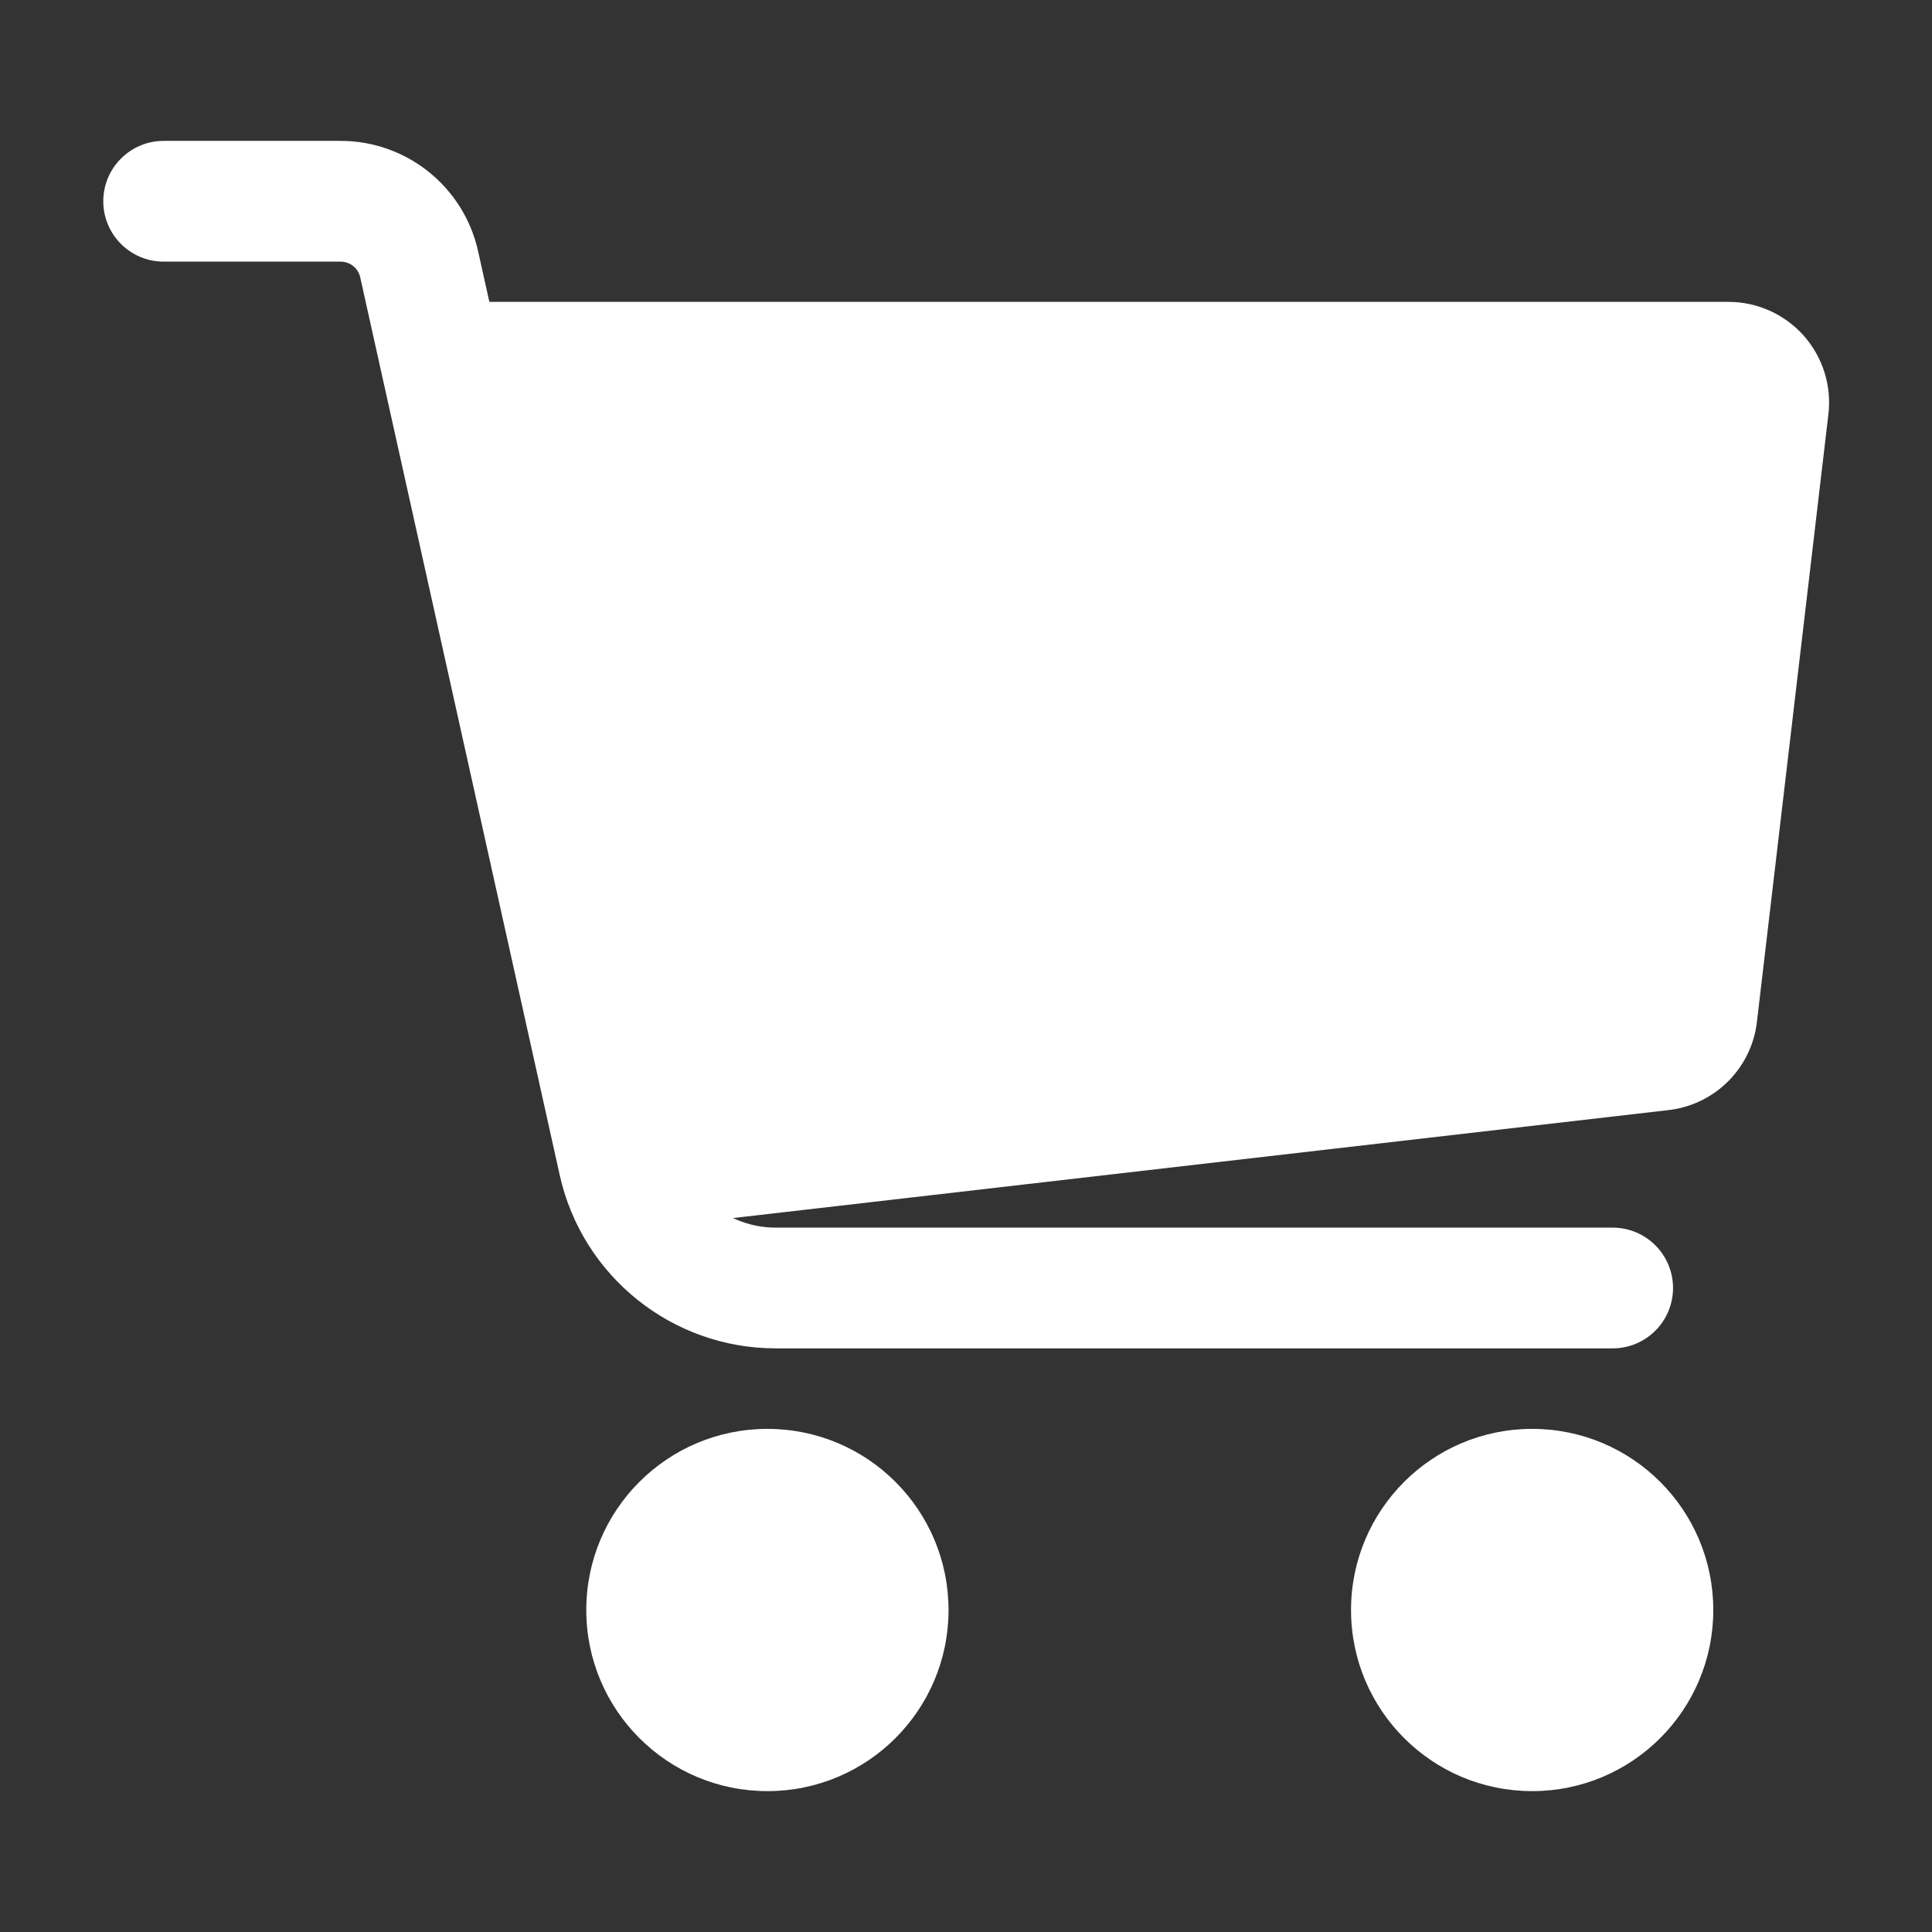 <svg width="24" height="24" viewBox="0 0 24 24" fill="none" xmlns="http://www.w3.org/2000/svg">
<rect x="0" y="0" width="24" height="24" fill="#333333" stroke="none"/>
<g id="shopping-cart">
<g id="Icon">
<path id="Vector" fill-rule="evenodd" clip-rule="evenodd" d="M5.534 3.75H21.472C21.829 3.75 22.169 3.903 22.406 4.169C22.643 4.436 22.755 4.792 22.713 5.146L21.825 12.695C21.758 13.27 21.303 13.724 20.727 13.79L8.12 15.245C7.746 15.288 7.398 15.047 7.307 14.682L4.807 4.682C4.751 4.458 4.801 4.22 4.943 4.038C5.085 3.856 5.303 3.75 5.534 3.75Z" fill="white"/>
<path id="Vector_2" d="M19.033 22.25C20.276 22.25 21.283 21.243 21.283 20C21.283 18.757 20.276 17.75 19.033 17.75C17.791 17.75 16.783 18.757 16.783 20C16.783 21.243 17.791 22.25 19.033 22.25Z" fill="white"/>
<path id="Vector_3" d="M9.533 22.25C10.776 22.25 11.783 21.243 11.783 20C11.783 18.757 10.776 17.75 9.533 17.75C8.291 17.75 7.283 18.757 7.283 20C7.283 21.243 8.291 22.25 9.533 22.25Z" fill="white"/>
<path id="Vector_4" fill-rule="evenodd" clip-rule="evenodd" d="M2.033 3.25C1.619 3.25 1.283 2.914 1.283 2.5C1.283 2.086 1.619 1.75 2.033 1.75H4.231C5.051 1.75 5.761 2.32 5.939 3.12L8.417 14.271C8.544 14.843 9.052 15.25 9.638 15.25H20.033C20.447 15.25 20.783 15.586 20.783 16C20.783 16.414 20.447 16.75 20.033 16.75H9.638C8.349 16.75 7.233 15.855 6.953 14.597L4.475 3.446C4.45 3.331 4.348 3.25 4.231 3.25H2.033Z" fill="white"/>
</g>
</g>
</svg>

